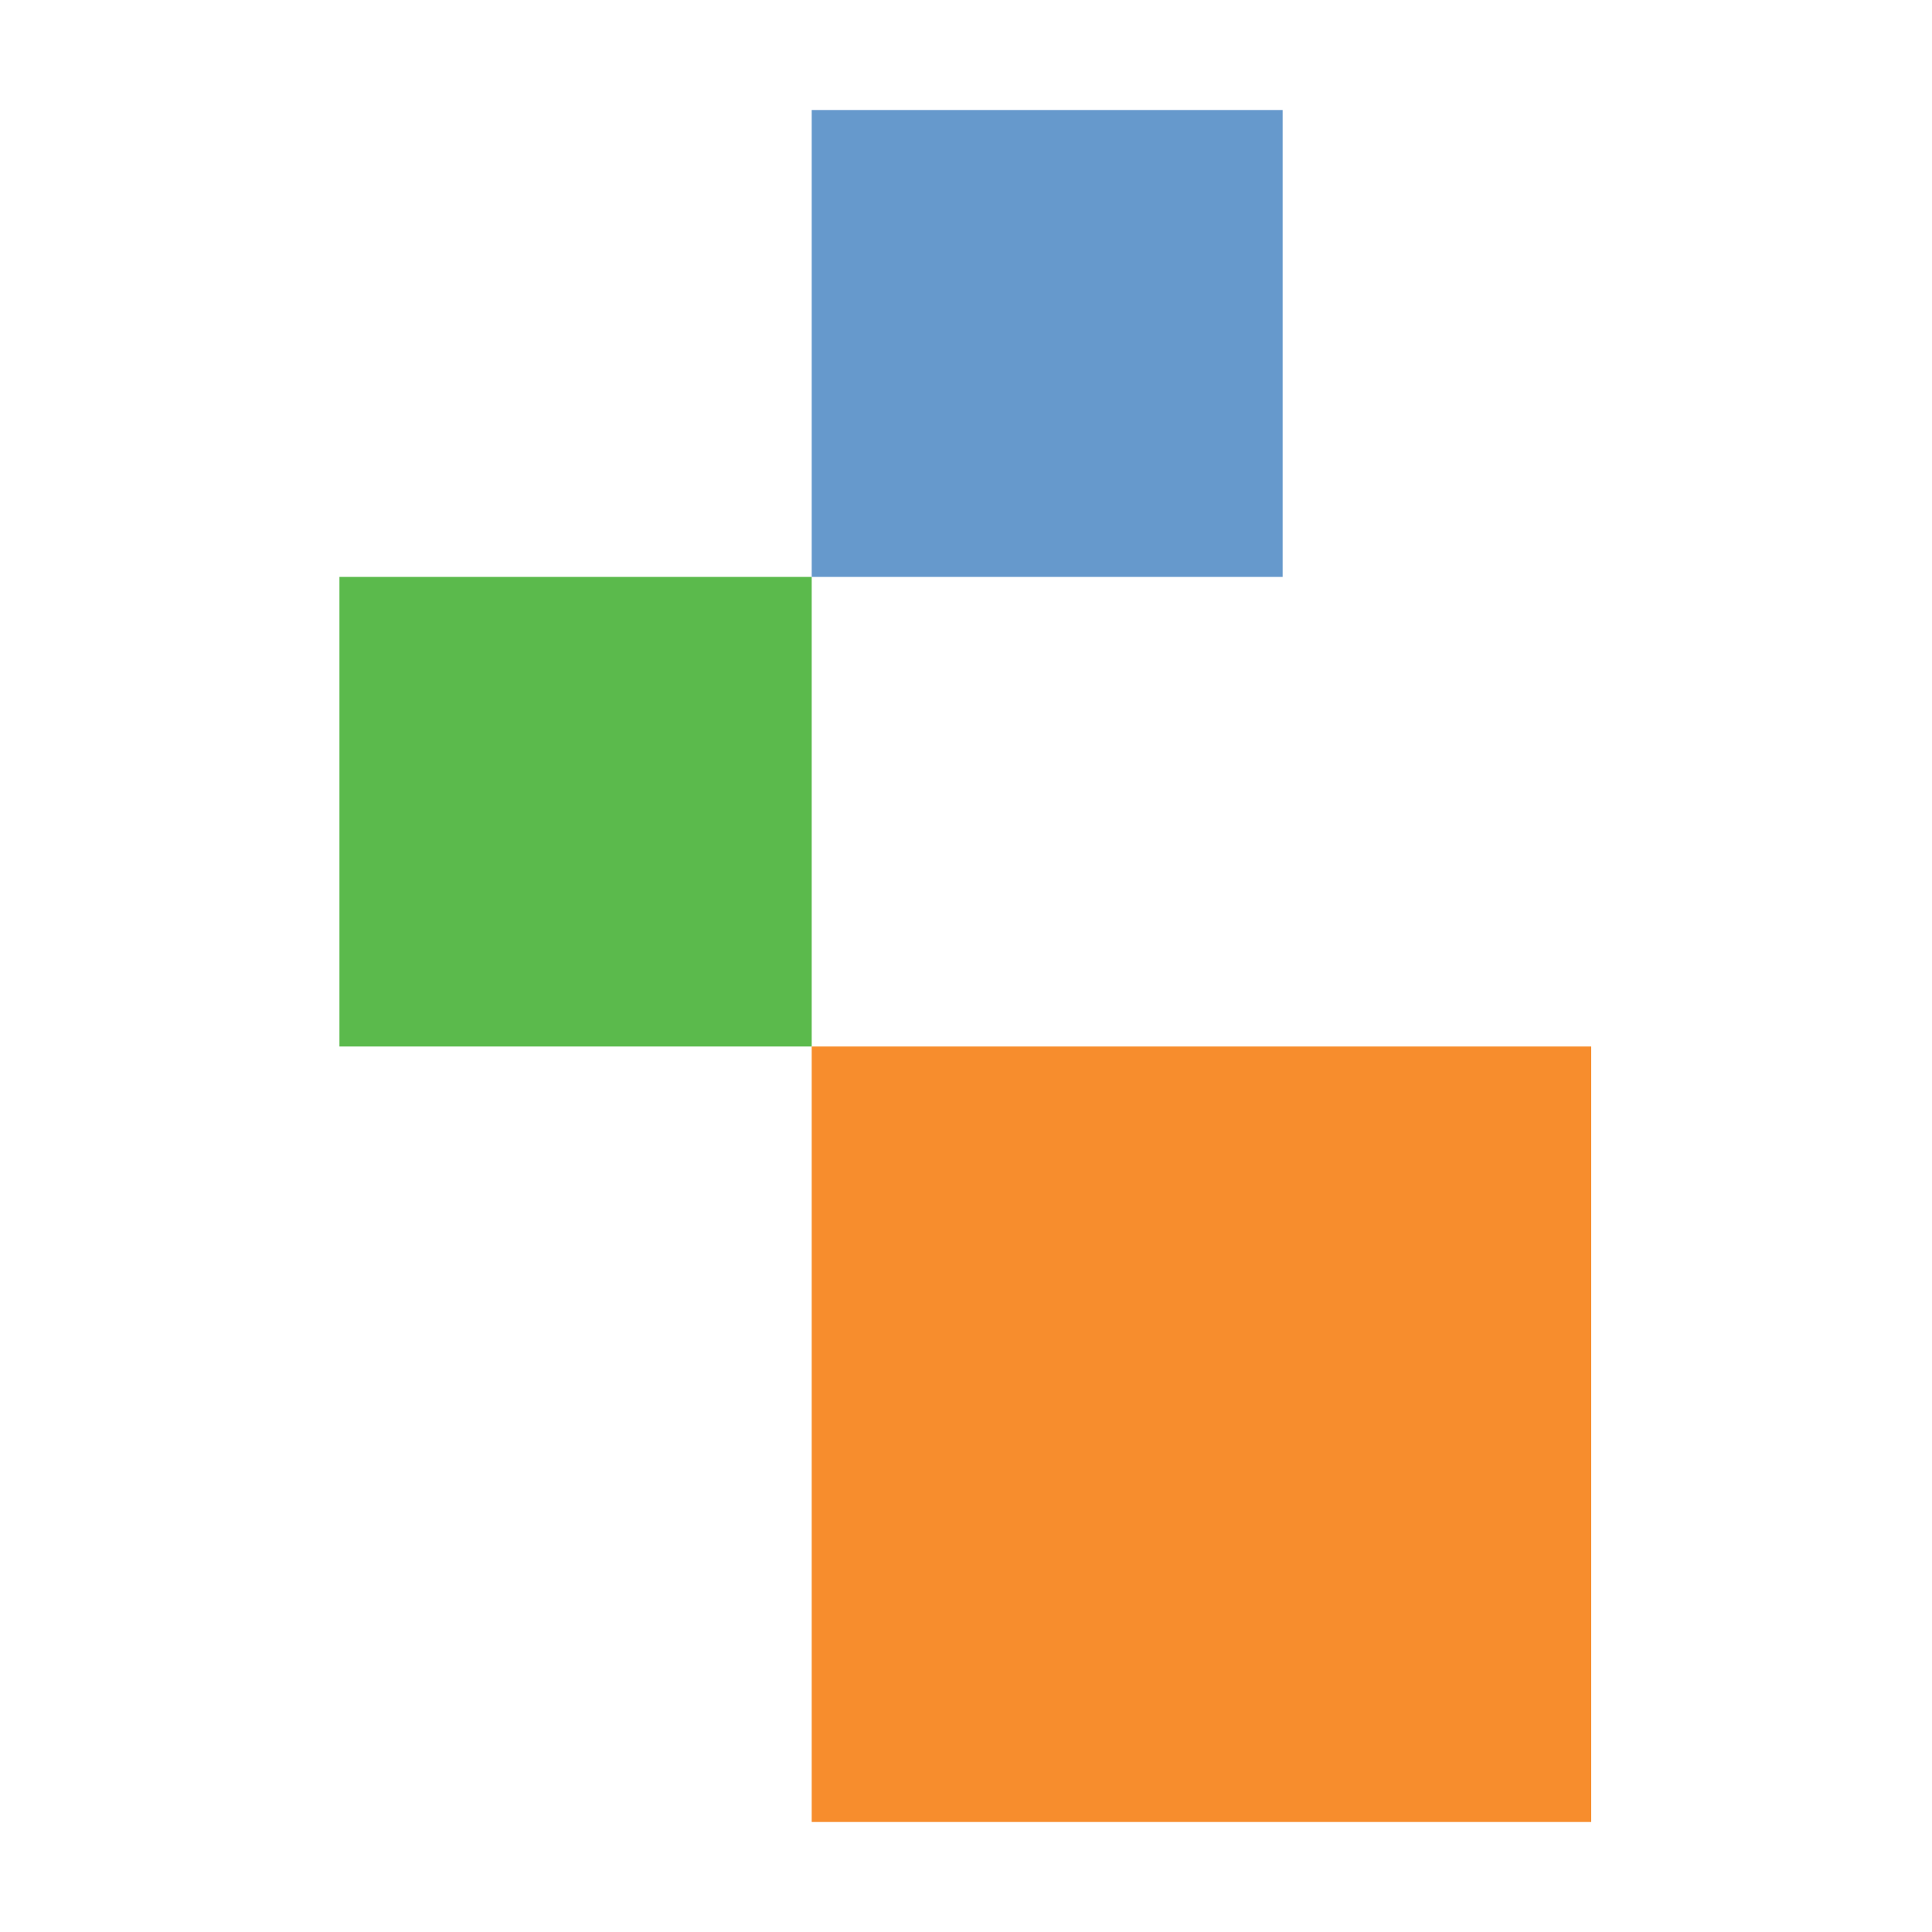 <svg xmlns="http://www.w3.org/2000/svg" viewBox="0 0 144 144"><path fill="#69c" d="M60.5 8.2h35.1V43H60.5z"/><path fill="#f78d2d" d="M60.5 78h58.1v57.8H60.5z"/><path fill="#5bba4c" d="M25.3 43h35.2v35H25.3z"/></svg>